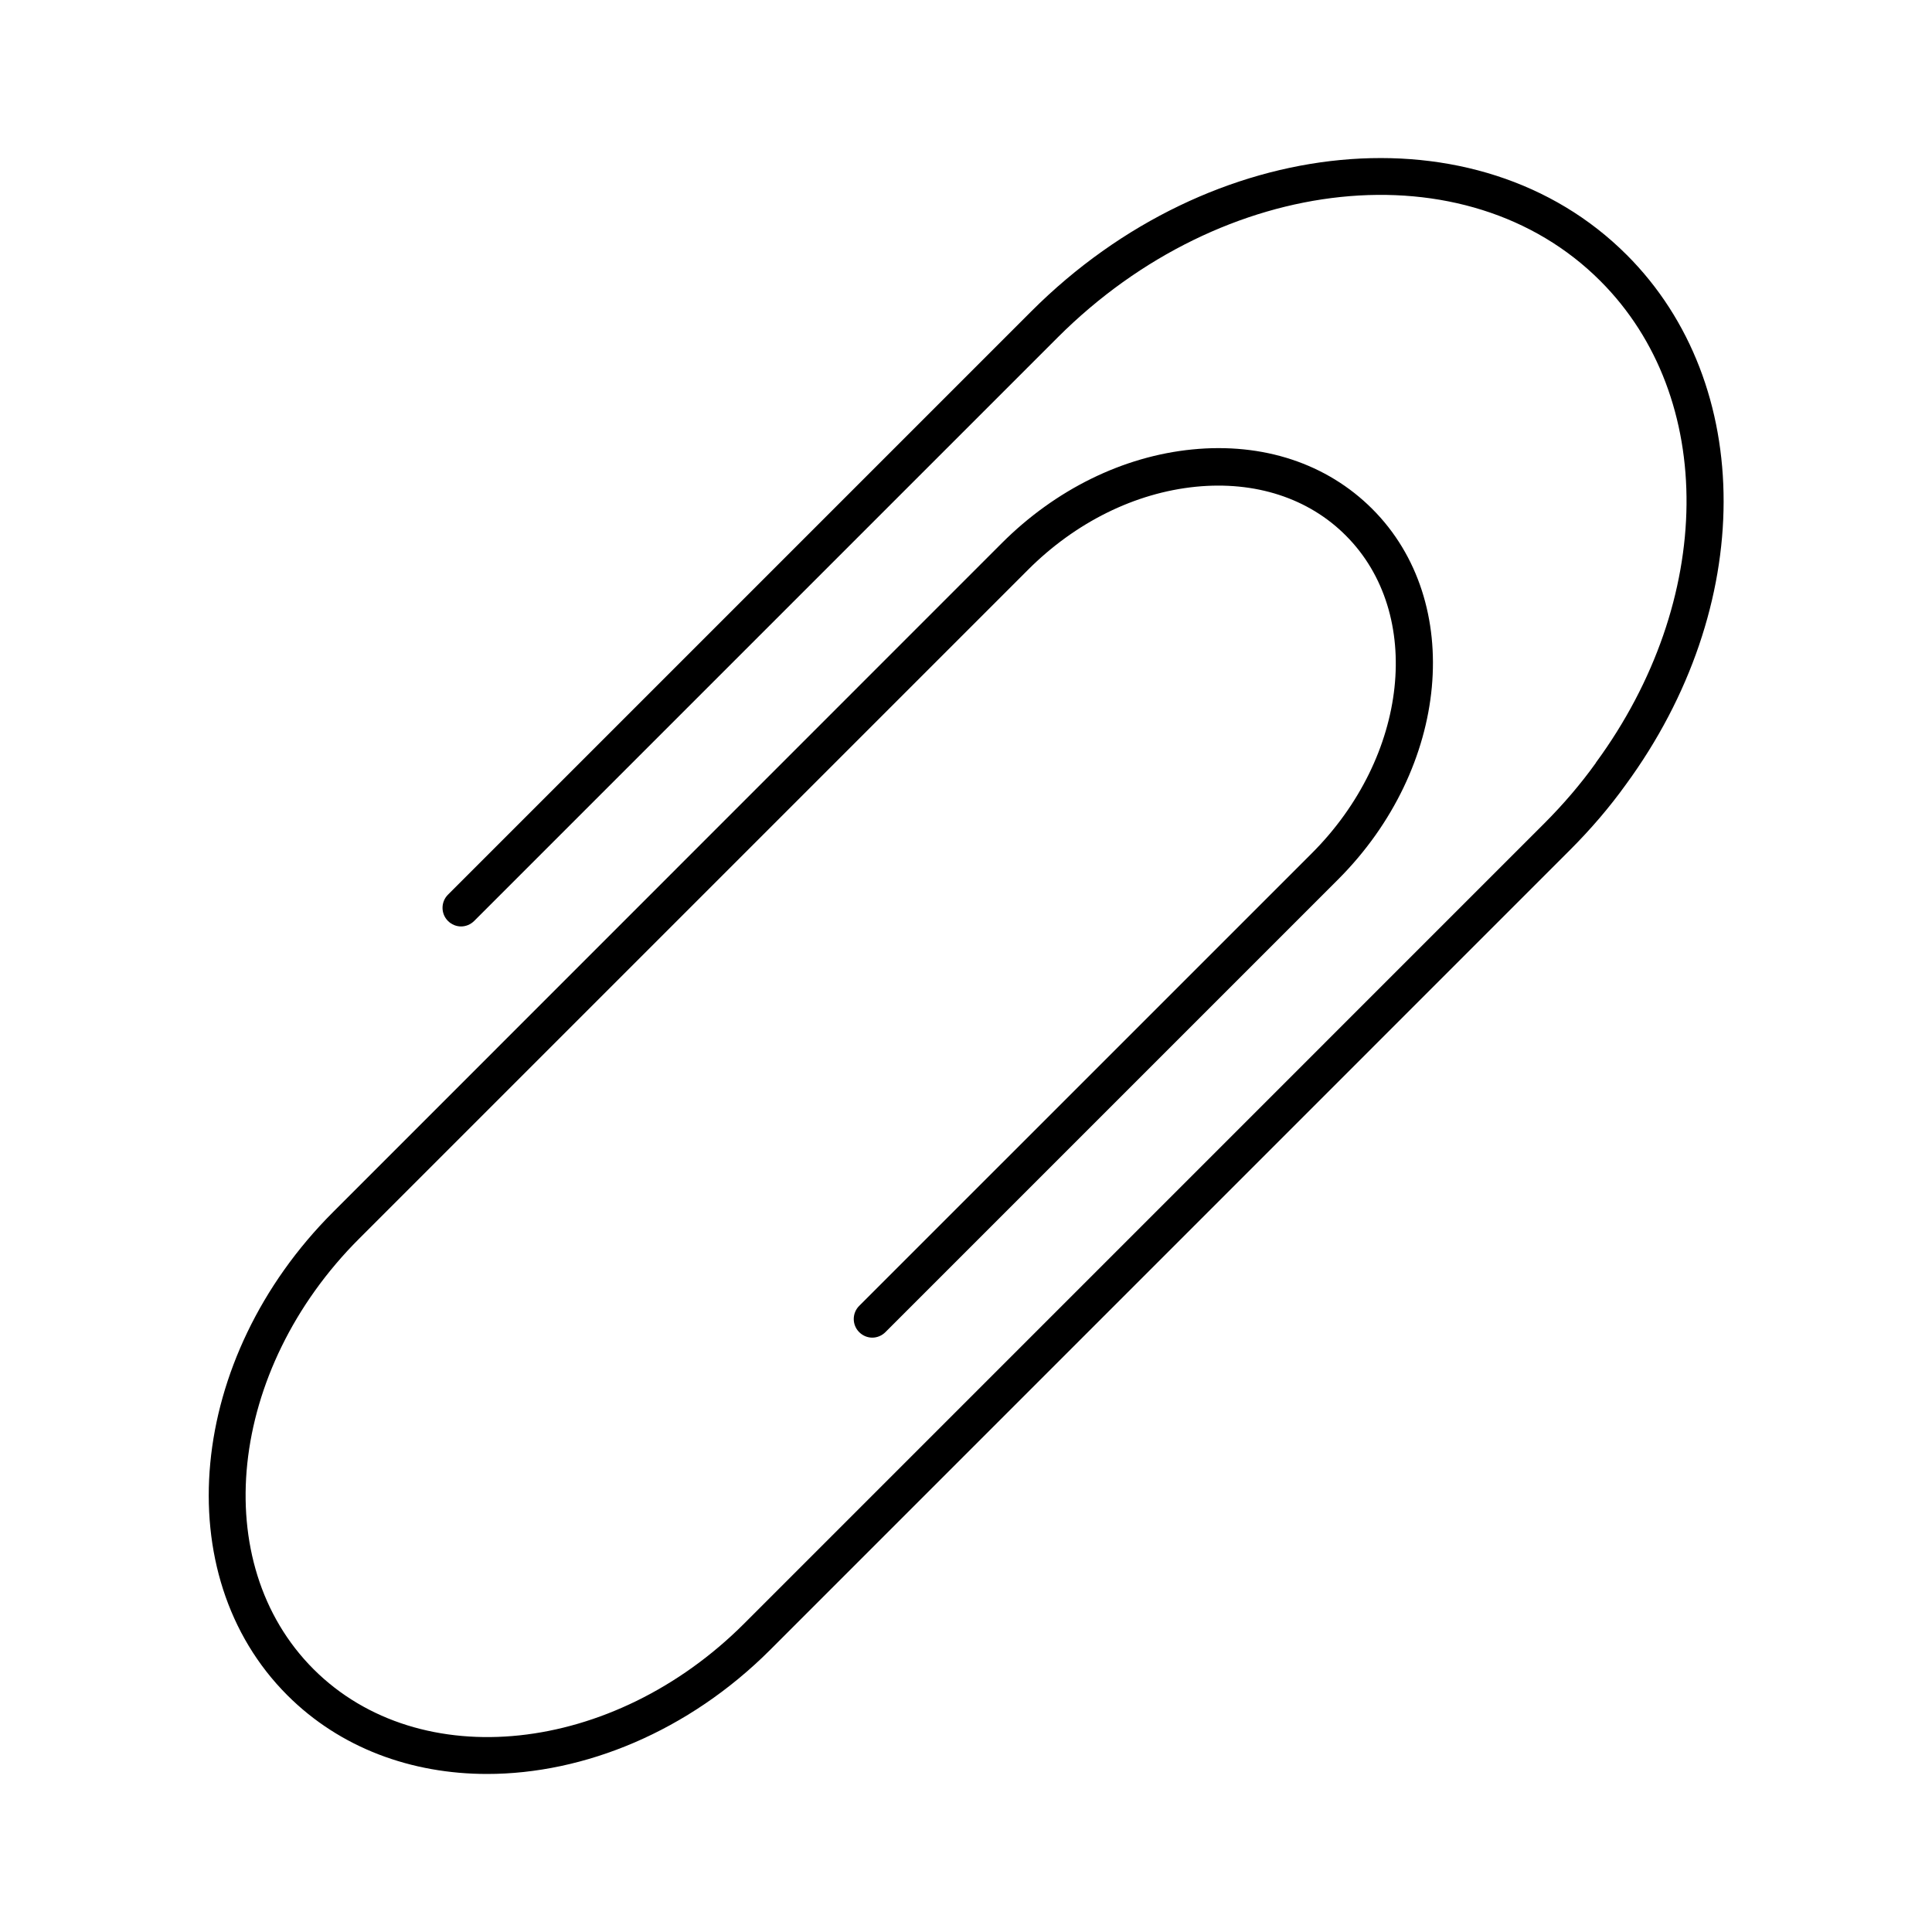 <?xml version="1.0" encoding="UTF-8"?>
<!-- Uploaded to: SVG Repo, www.svgrepo.com, Generator: SVG Repo Mixer Tools -->
<svg fill="#000000" width="800px" height="800px" version="1.1" viewBox="144 144 512 512" xmlns="http://www.w3.org/2000/svg">
 <path d="m575.07 211.52c-39.348-39.348-110.13-32.648-157.74 14.965l-154.62 154.62c-1.914 1.914-1.914 5.039 0 6.953 0.957 0.957 2.215 1.461 3.477 1.461 1.258 0 2.519-0.504 3.477-1.461l154.62-154.62c43.781-43.781 108.32-50.531 143.84-14.965 30.883 30.883 30.379 84.59-1.211 127.66v0.051c-3.93 5.492-8.566 10.934-13.754 16.121l-211.95 211.96c-34.762 34.762-85.949 40.203-114.11 12.09-28.113-28.113-22.723-79.301 12.043-114.06l177.29-177.29c12.594-12.594 28.363-20.402 44.488-22.016 15.719-1.562 29.875 3.023 39.75 12.949 20.707 20.707 16.676 58.543-9.07 84.238l-119.91 119.9c-1.914 1.914-1.914 5.039 0 6.953 0.957 0.957 2.215 1.461 3.477 1.461 1.258 0 2.519-0.504 3.477-1.461l119.96-119.96c29.574-29.574 33.656-73.605 9.07-98.191-12.043-12.043-28.969-17.633-47.711-15.77-18.34 1.812-36.273 10.629-50.48 24.836l-176.39 176.44-0.855 0.855c-38.641 38.641-44.031 96.078-12.09 128.02 14.008 14.008 32.898 20.859 52.949 20.859 25.695 0 53.352-11.234 75.016-32.898l211.95-211.96c5.543-5.543 10.531-11.387 14.762-17.281 34.512-47.055 34.613-106.1 0.254-140.46z"/>
</svg>